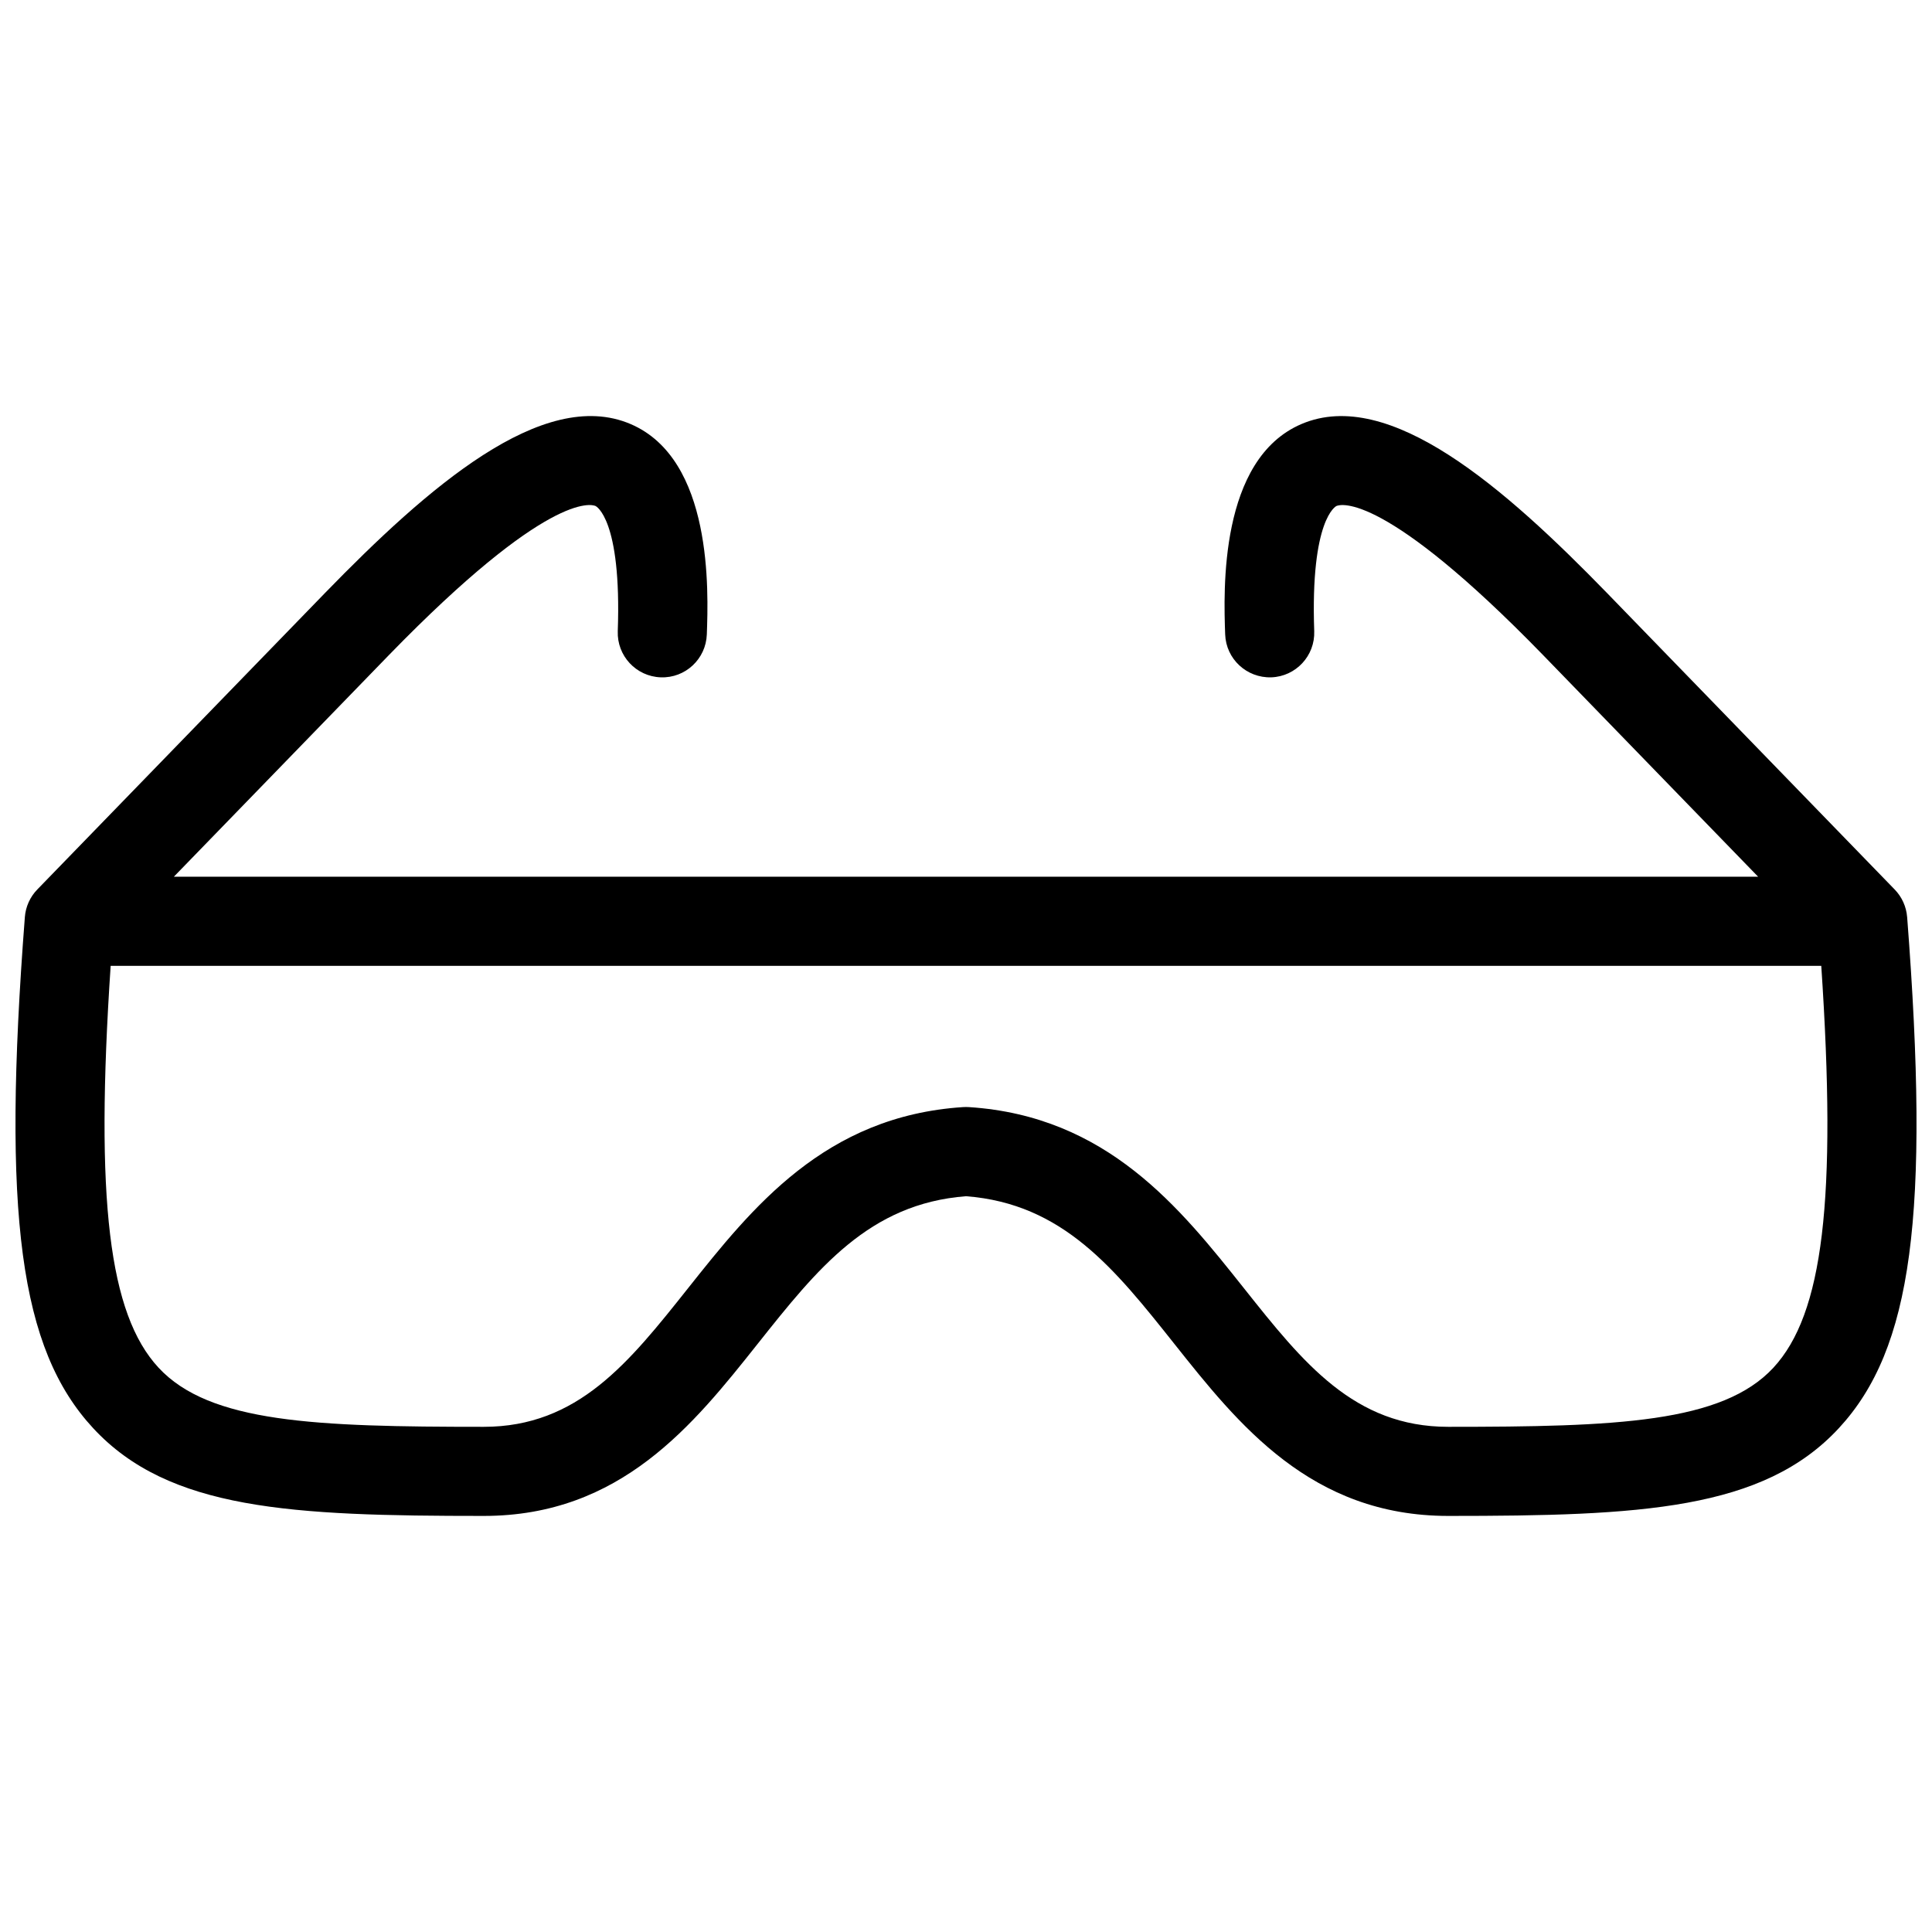 <?xml version="1.0" encoding="UTF-8"?>
<!-- Uploaded to: ICON Repo, www.svgrepo.com, Generator: ICON Repo Mixer Tools -->
<svg width="800px" height="800px" version="1.1" viewBox="144 144 512 512" xmlns="http://www.w3.org/2000/svg">
 <defs>
  <clipPath id="a">
   <path d="m148.09 254h503.81v292h-503.81z"/>
  </clipPath>
 </defs>
 <g clip-path="url(#a)">
  <path d="m649.41 387.04c-0.211-2.75-1.379-5.336-3.301-7.316l-76.32-78.66c-26.926-27.68-57.59-54.633-80.887-44.691-21.867 9.336-20.625 44.266-20.219 55.746 0.23 6.516 5.691 11.578 12.219 11.383 6.516-0.23 11.613-5.703 11.383-12.219-1.059-29.871 5.82-33.16 5.891-33.188 1.176-0.504 12.746-3.676 54.676 39.426l57.07 58.82h-419.85l57.062-58.809c41.945-43.117 53.508-39.945 54.688-39.438 0.07 0.027 6.949 3.316 5.891 33.188-0.23 6.516 4.863 11.988 11.383 12.219 6.531 0.246 11.988-4.863 12.219-11.383 0.406-11.477 1.648-46.41-20.219-55.746-23.297-9.949-53.961 17.012-80.898 44.703l-76.316 78.648c-1.918 1.98-3.086 4.566-3.297 7.316-6.082 79-1.348 114.44 18.098 135.44 20.086 21.691 52.504 23.258 103.51 23.258 36.359 0 55.609-24.223 72.59-45.598 15.824-19.918 29.512-37.141 55.215-39.129 25.703 1.984 39.387 19.211 55.215 39.129 16.984 21.375 36.23 45.598 72.59 45.598 51.004 0 83.426-1.566 103.51-23.258 19.449-21 24.18-56.441 18.098-135.44zm-35.422 119.4c-13.547 14.629-41.598 15.684-86.184 15.684-24.961 0-38.465-16.996-54.102-36.672-17.012-21.41-36.297-45.68-72.938-48.059-0.508-0.031-1.02-0.031-1.531 0-36.645 2.379-55.93 26.648-72.941 48.059-15.637 19.68-29.137 36.672-54.102 36.672-44.586 0-72.637-1.055-86.184-15.684-13.145-14.195-16.836-44.438-12.68-106.48h453.33c4.164 62.035 0.473 92.277-12.672 106.48z"/>
 </g>
</svg>